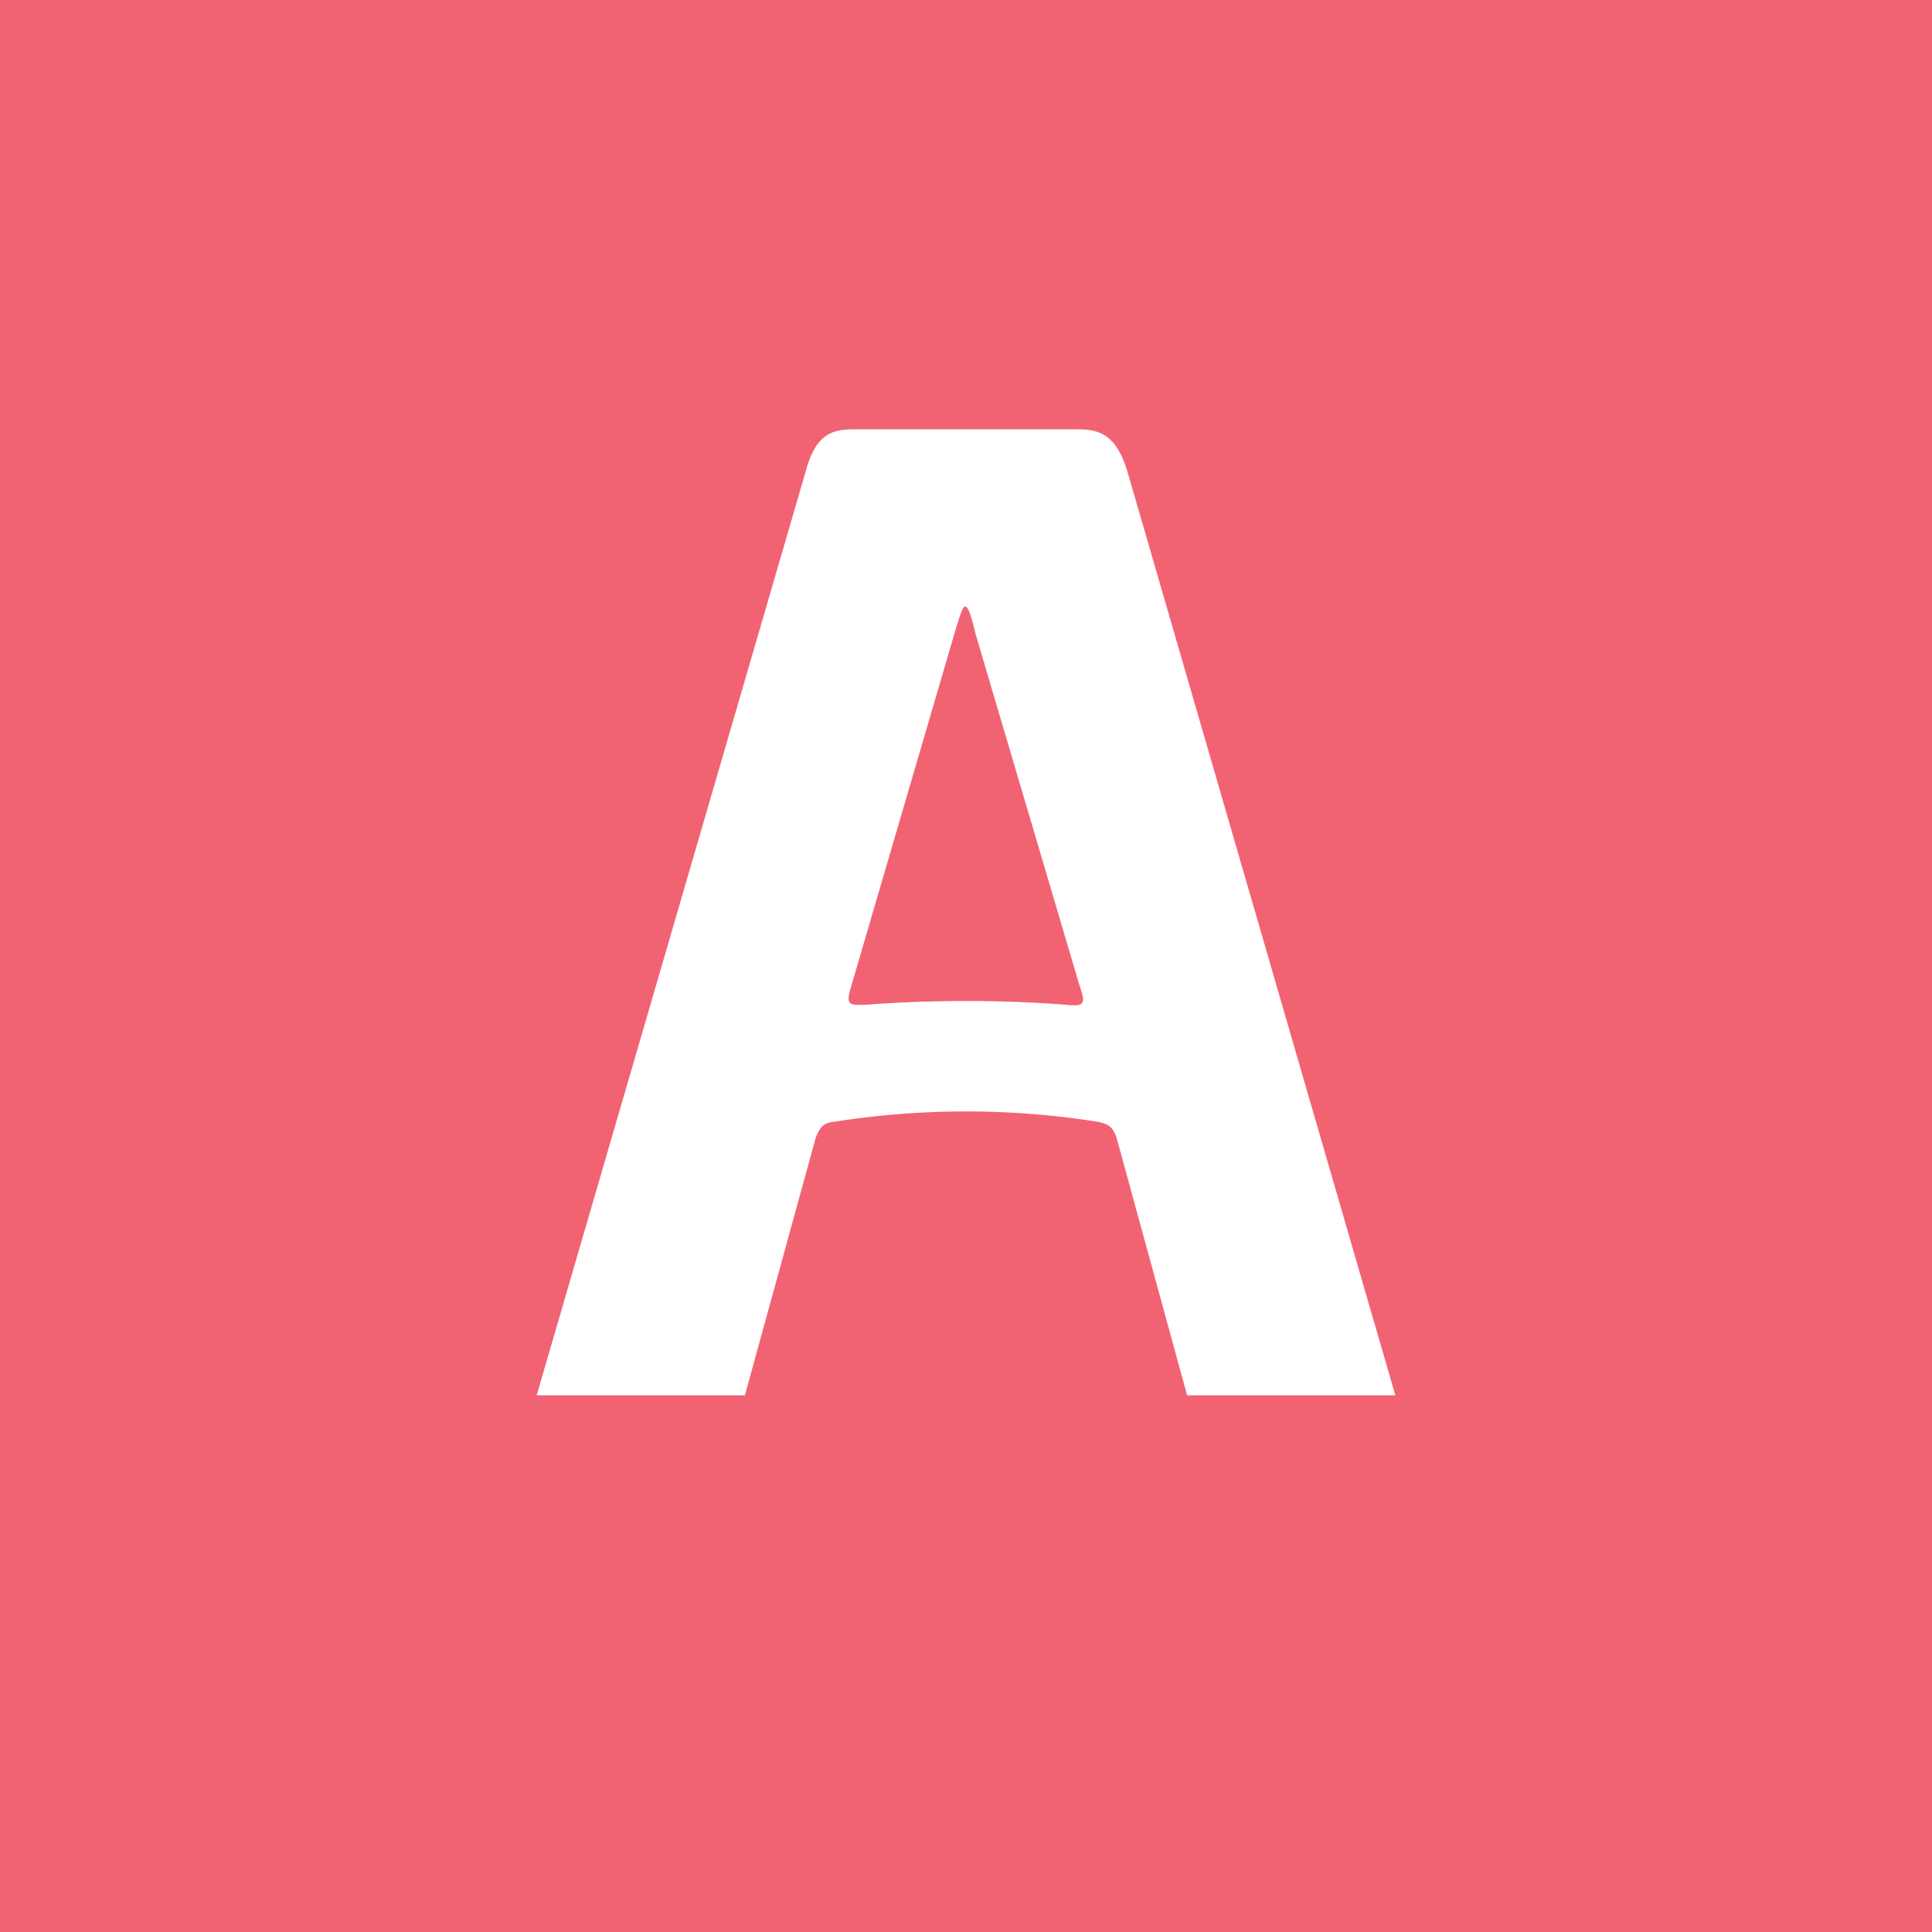 <!-- by TradingView --><svg width="18" height="18" viewBox="0 0 18 18" xmlns="http://www.w3.org/2000/svg"><path fill="#F16373" d="M0 0h18v18H0z"/><path d="M10.5 4.38c-.1-.32-.25-.38-.45-.38h-2.1c-.2 0-.35.05-.44.38L5 13h1.94l.66-2.4c.04-.1.07-.14.18-.15a7.88 7.88 0 0 1 2.44 0c.1.02.14.04.18.14l.66 2.41H13l-2.5-8.62Zm-.58 4.98a12.47 12.47 0 0 0-1.84 0c-.18.01-.2 0-.15-.17l.96-3.28c.05-.17.08-.26.1-.26.03 0 .06.09.1.26l.97 3.28c.06.17.04.19-.14.17Z" fill="#fff"/></svg>